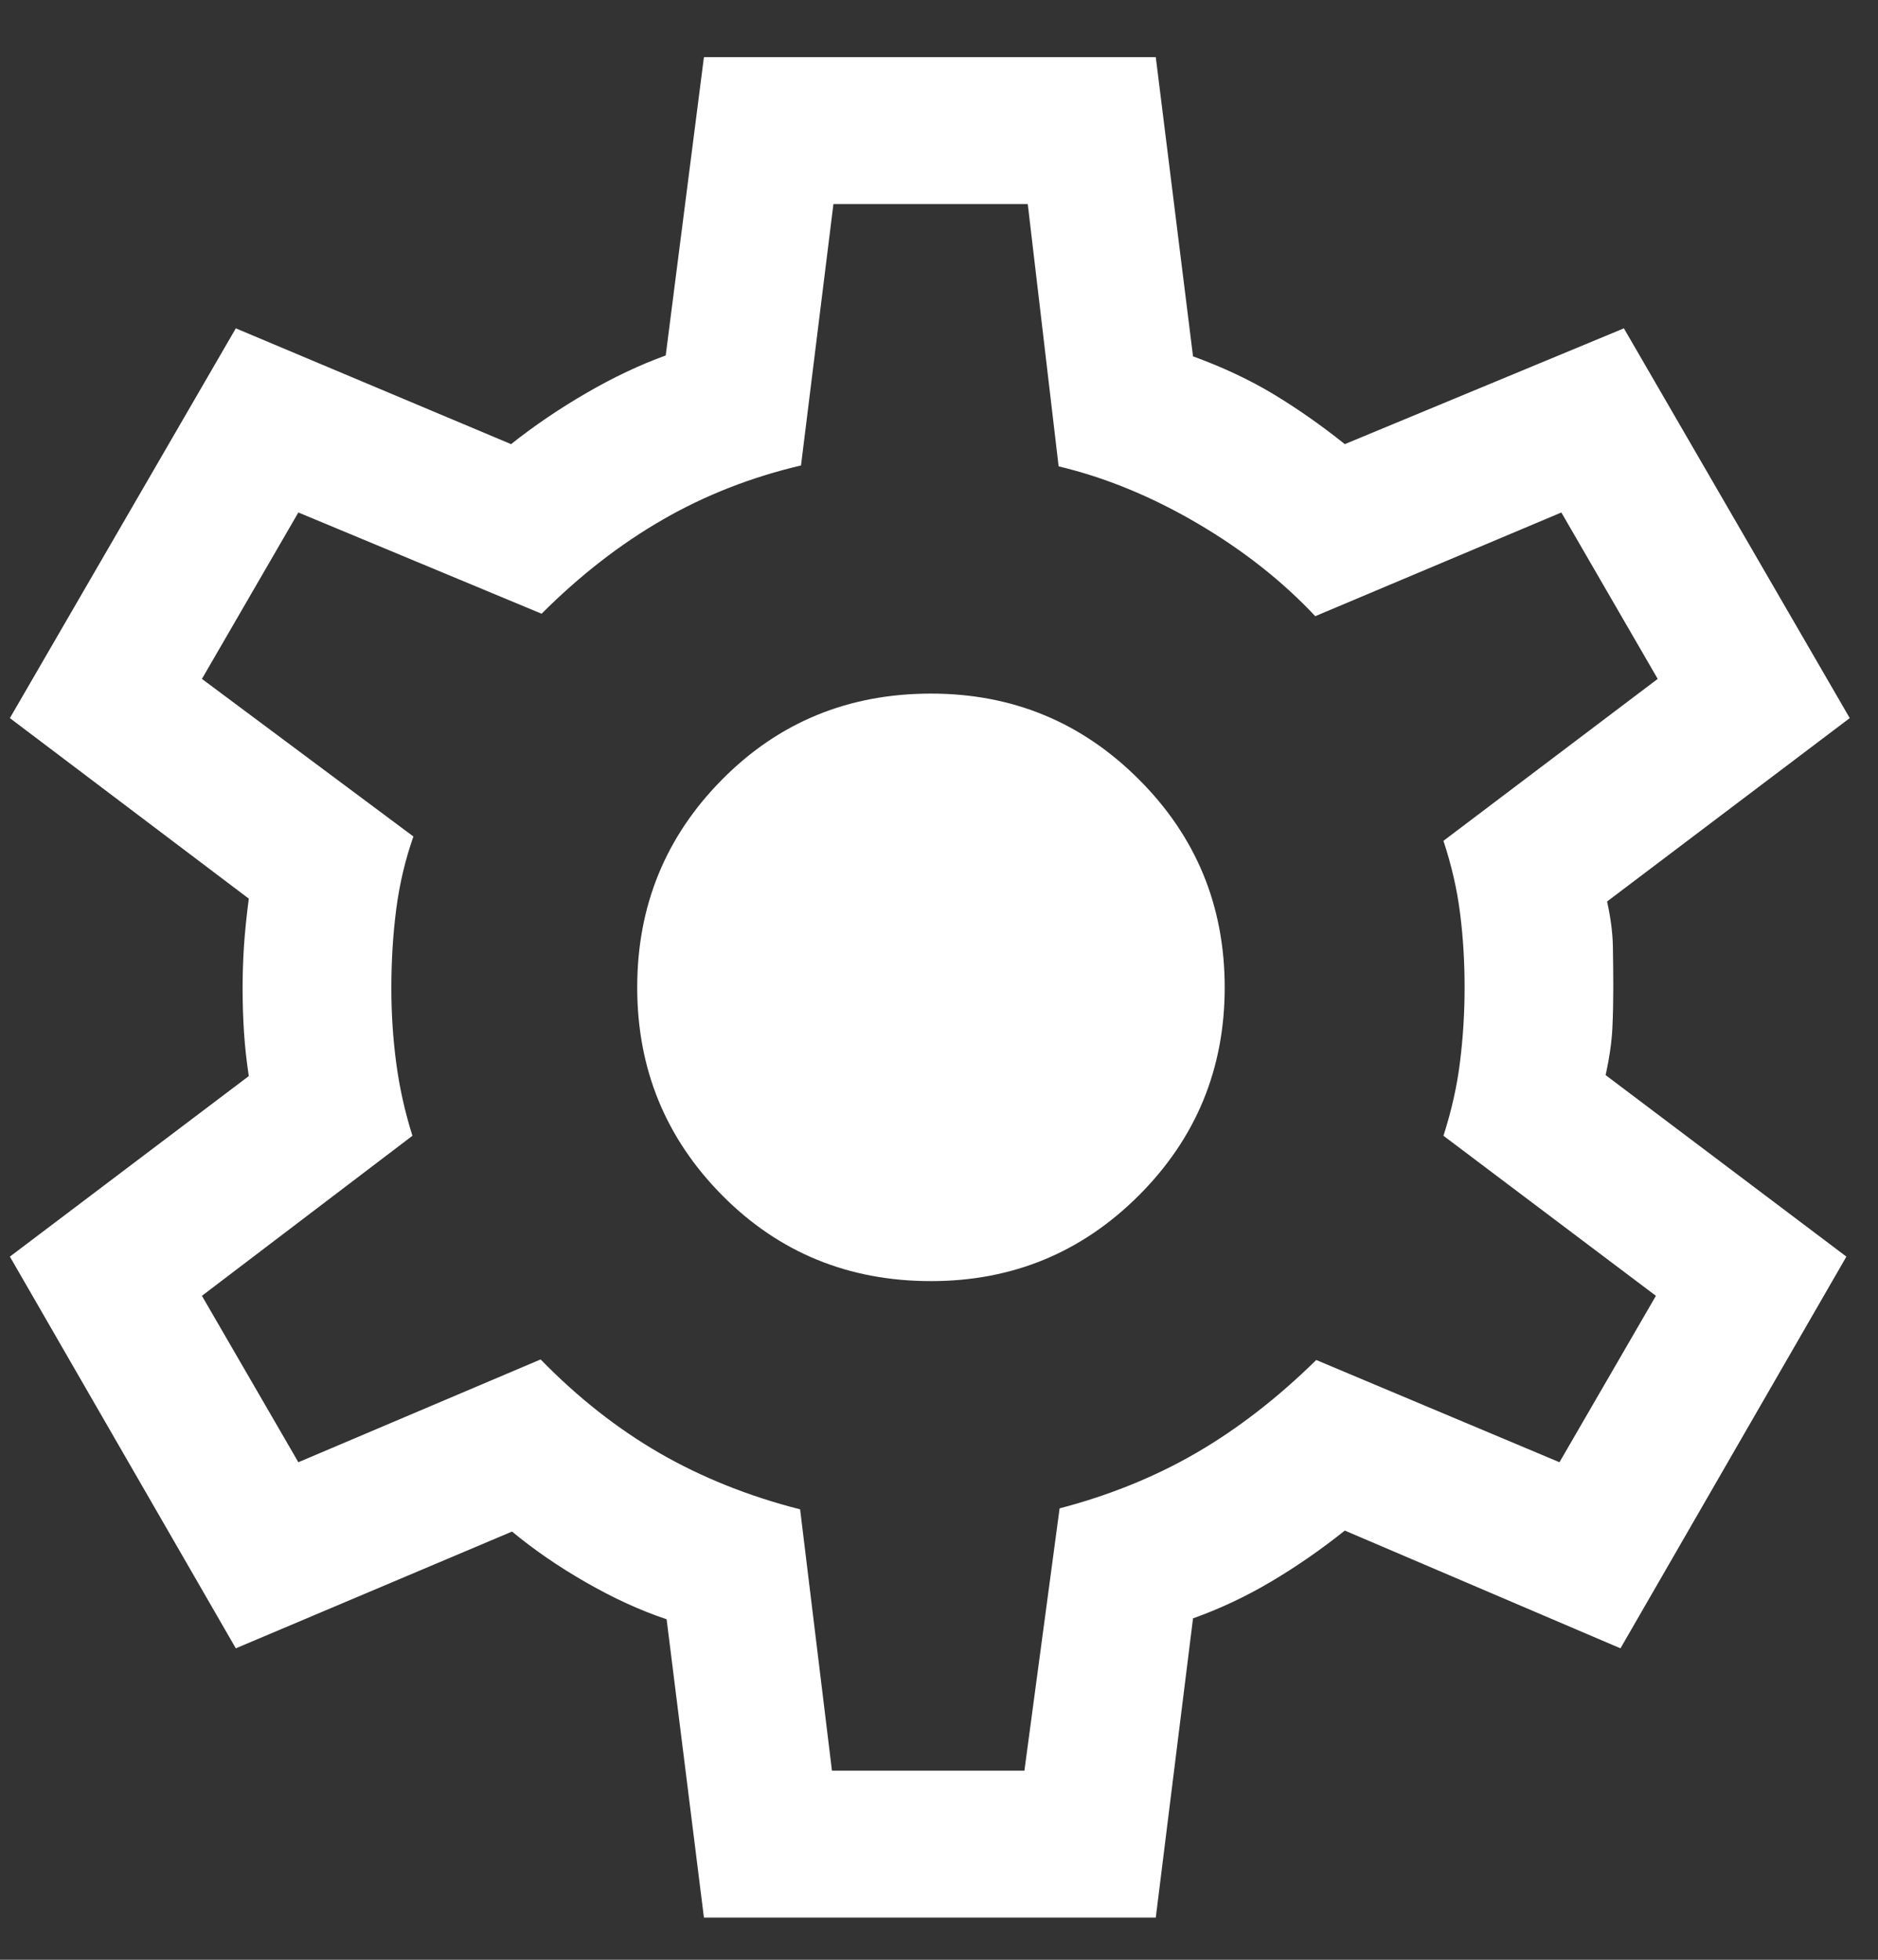 <svg width="23" height="24" viewBox="0 0 23 24" fill="none" xmlns="http://www.w3.org/2000/svg">
<rect x="0" y="0" width="23" height="24" fill="#333333" stroke="none"/>
<path d="M8.621 23.483L8.164 19.83C7.843 19.723 7.514 19.572 7.176 19.378C6.839 19.185 6.537 18.977 6.271 18.756L2.888 20.186L0.121 15.389L3.047 13.178C3.02 12.999 3 12.82 2.988 12.64C2.977 12.461 2.971 12.281 2.971 12.103C2.971 11.932 2.977 11.759 2.988 11.583C3 11.407 3.02 11.214 3.047 11.005L0.121 8.794L2.888 4.021L6.259 5.439C6.548 5.21 6.857 5.001 7.185 4.811C7.513 4.621 7.836 4.468 8.153 4.353L8.621 0.7H14.155L14.611 4.364C14.971 4.495 15.297 4.648 15.588 4.822C15.879 4.997 16.173 5.202 16.47 5.439L19.888 4.021L22.654 8.794L19.682 11.04C19.725 11.234 19.749 11.415 19.753 11.583C19.756 11.751 19.758 11.921 19.758 12.092C19.758 12.255 19.755 12.42 19.747 12.589C19.739 12.757 19.712 12.949 19.664 13.166L22.613 15.389L19.846 20.186L16.47 18.744C16.173 18.981 15.87 19.19 15.562 19.372C15.253 19.555 14.936 19.703 14.611 19.819L14.155 23.483H8.621ZM10.189 21.684H12.546L12.977 18.472C13.588 18.312 14.148 18.085 14.654 17.791C15.161 17.496 15.649 17.118 16.12 16.655L19.099 17.907L20.28 15.869L17.678 13.909C17.778 13.598 17.846 13.294 17.882 12.995C17.919 12.697 17.937 12.396 17.937 12.092C17.937 11.779 17.919 11.478 17.882 11.188C17.846 10.897 17.778 10.6 17.678 10.297L20.302 8.314L19.122 6.276L16.108 7.546C15.707 7.118 15.226 6.739 14.666 6.41C14.105 6.081 13.539 5.848 12.965 5.711L12.587 2.499H10.207L9.81 5.7C9.199 5.844 8.634 6.065 8.116 6.364C7.598 6.662 7.103 7.046 6.633 7.516L3.654 6.276L2.473 8.314L5.063 10.244C4.963 10.529 4.893 10.825 4.853 11.132C4.813 11.44 4.793 11.763 4.793 12.103C4.793 12.415 4.813 12.721 4.853 13.021C4.893 13.321 4.959 13.617 5.051 13.909L2.473 15.869L3.654 17.907L6.621 16.648C7.076 17.115 7.563 17.498 8.081 17.797C8.599 18.095 9.172 18.324 9.799 18.484L10.189 21.684ZM11.402 15.689C12.399 15.689 13.248 15.339 13.948 14.639C14.649 13.938 14.999 13.089 14.999 12.092C14.999 11.094 14.649 10.245 13.948 9.545C13.248 8.844 12.399 8.494 11.402 8.494C10.392 8.494 9.539 8.844 8.845 9.545C8.151 10.245 7.804 11.094 7.804 12.092C7.804 13.089 8.151 13.938 8.845 14.639C9.539 15.339 10.392 15.689 11.402 15.689Z" fill="white"/>
</svg>
